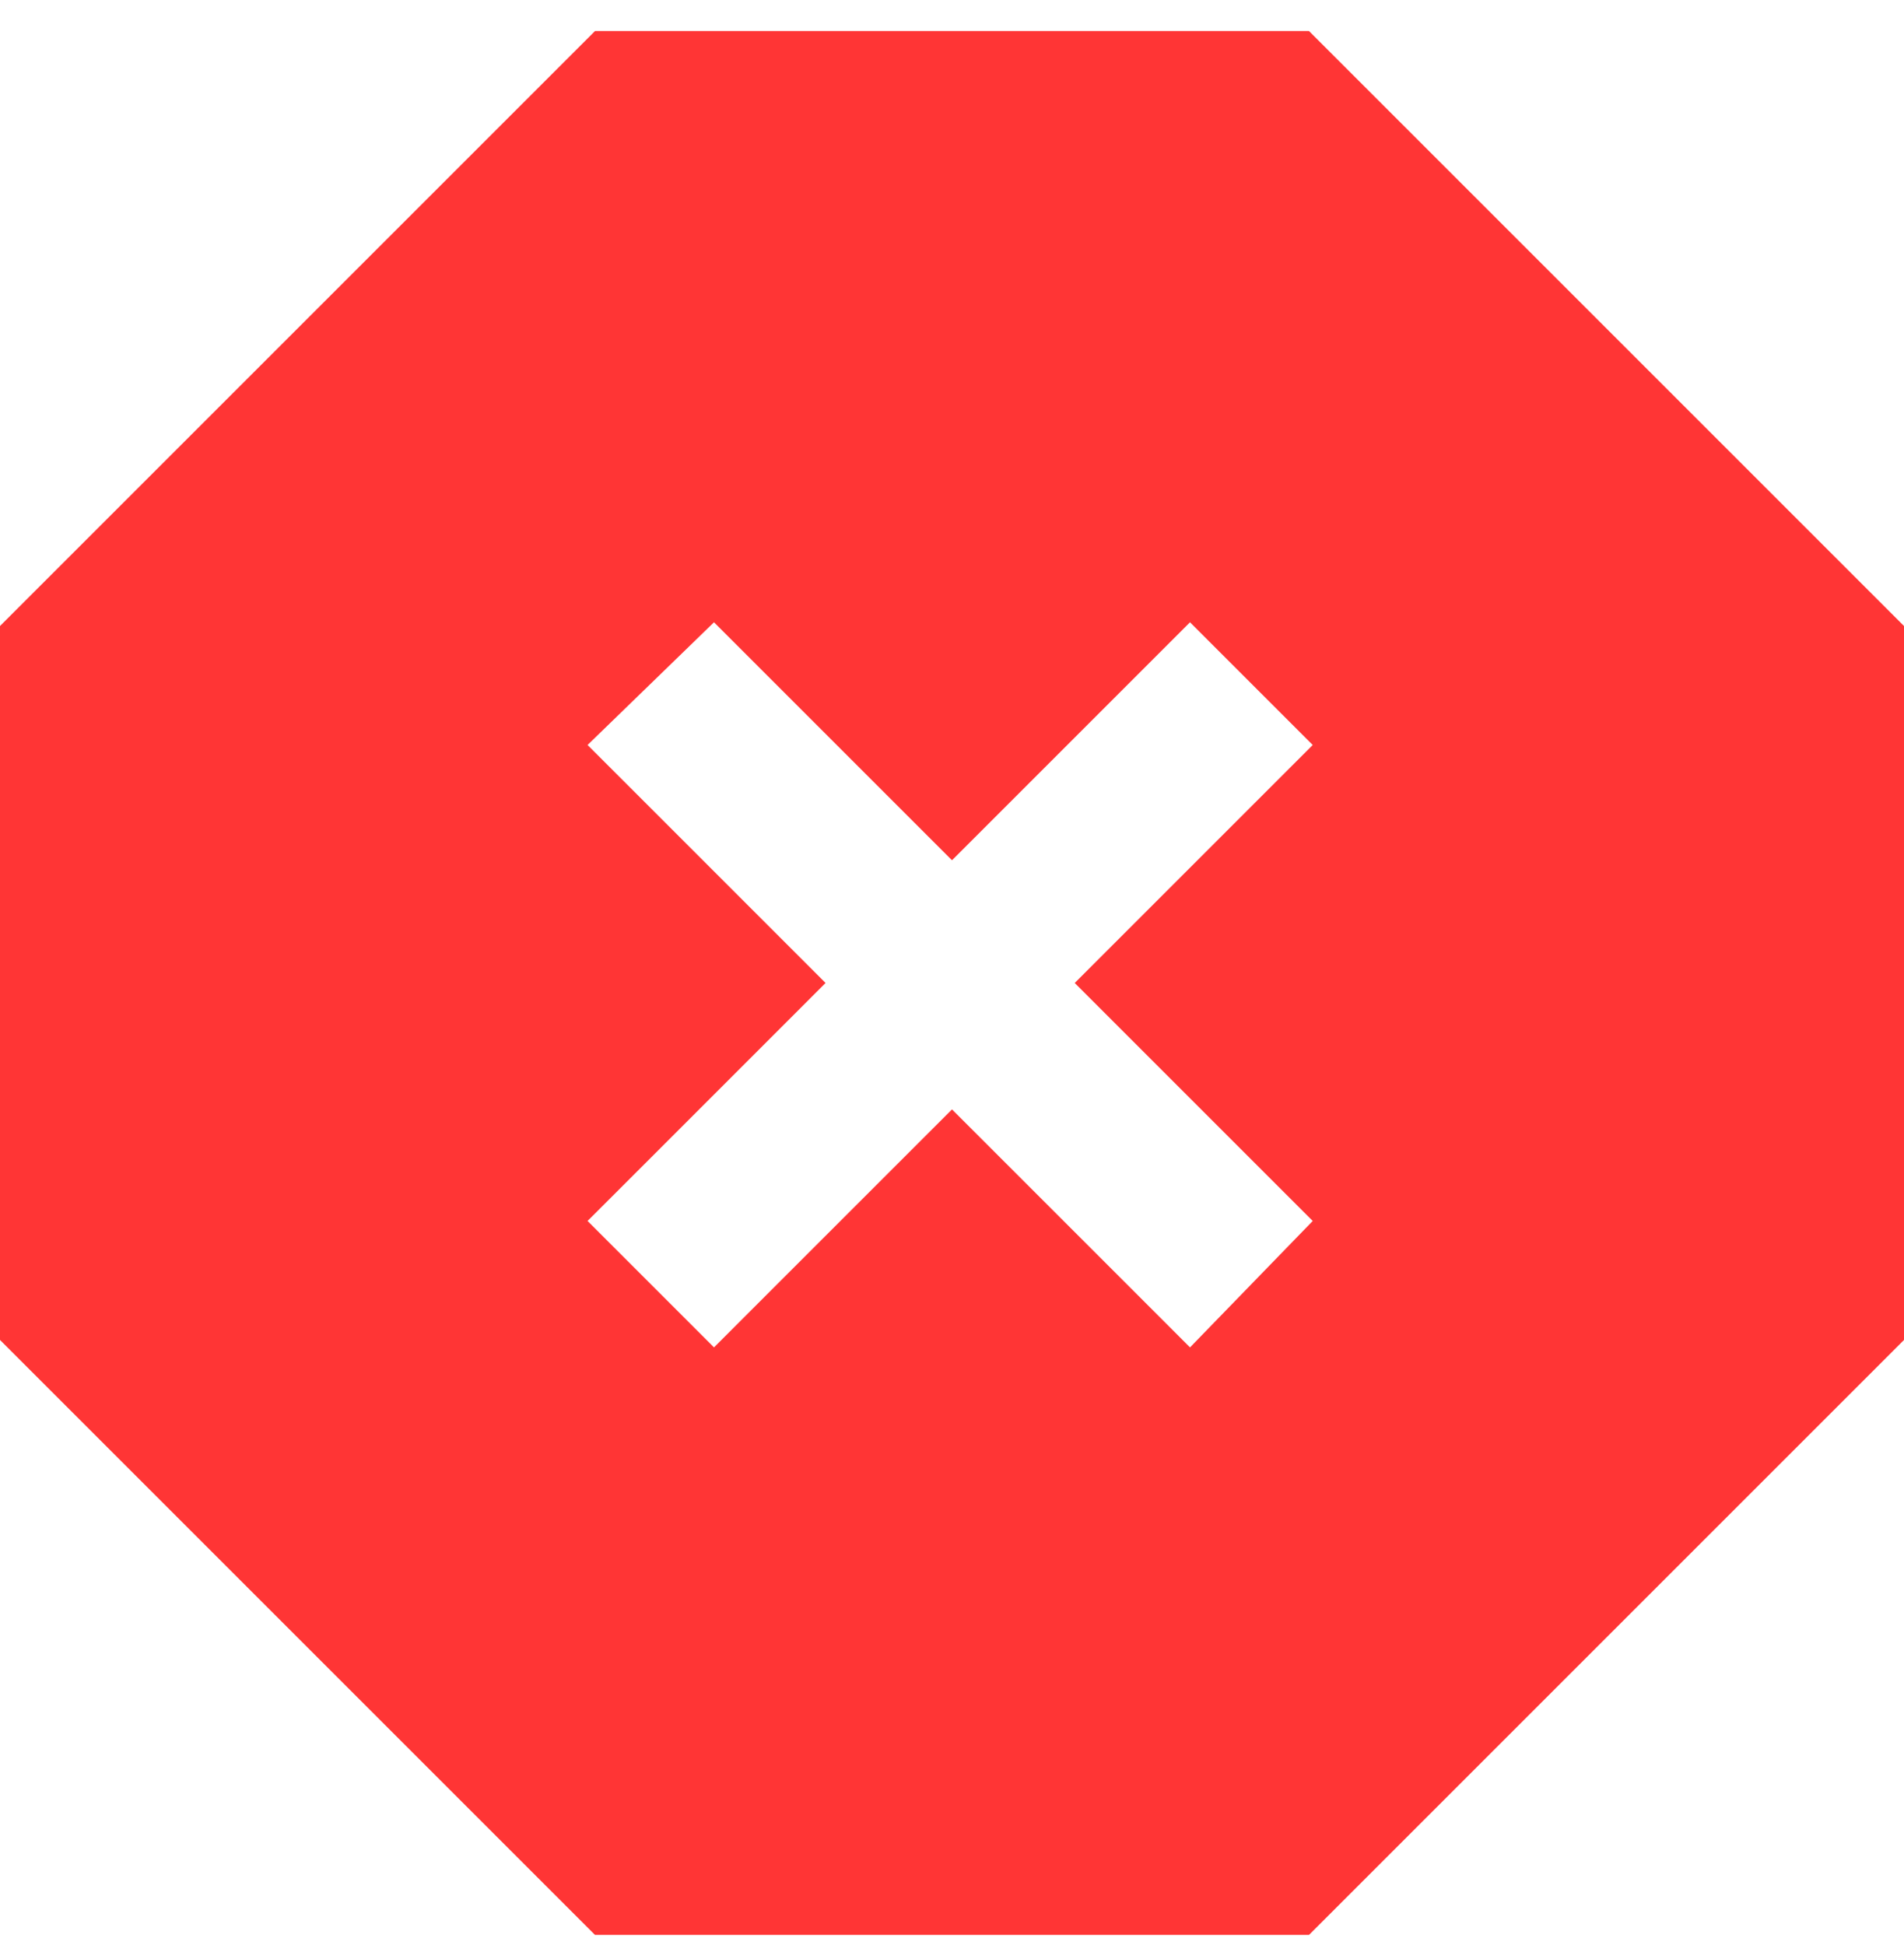<svg width="46" height="47" viewBox="0 0 46 47" fill="none" xmlns="http://www.w3.org/2000/svg">
<path d="M0 15.125L14.375 0.75H31.625L46 15.125V32.375L31.625 46.75H14.375L0 32.375V15.125ZM31.715 18L28.75 15.035L27.223 16.562L23 20.785L18.777 16.562L17.25 15.035L14.195 18L15.723 19.527L19.945 23.75L15.723 27.973L14.195 29.5L17.25 32.555L18.777 31.027L23 26.805L27.223 31.027L28.75 32.555L31.715 29.5L30.188 27.973L25.965 23.75L30.188 19.527L31.715 18Z" fill="#FF3535"/>
</svg>
